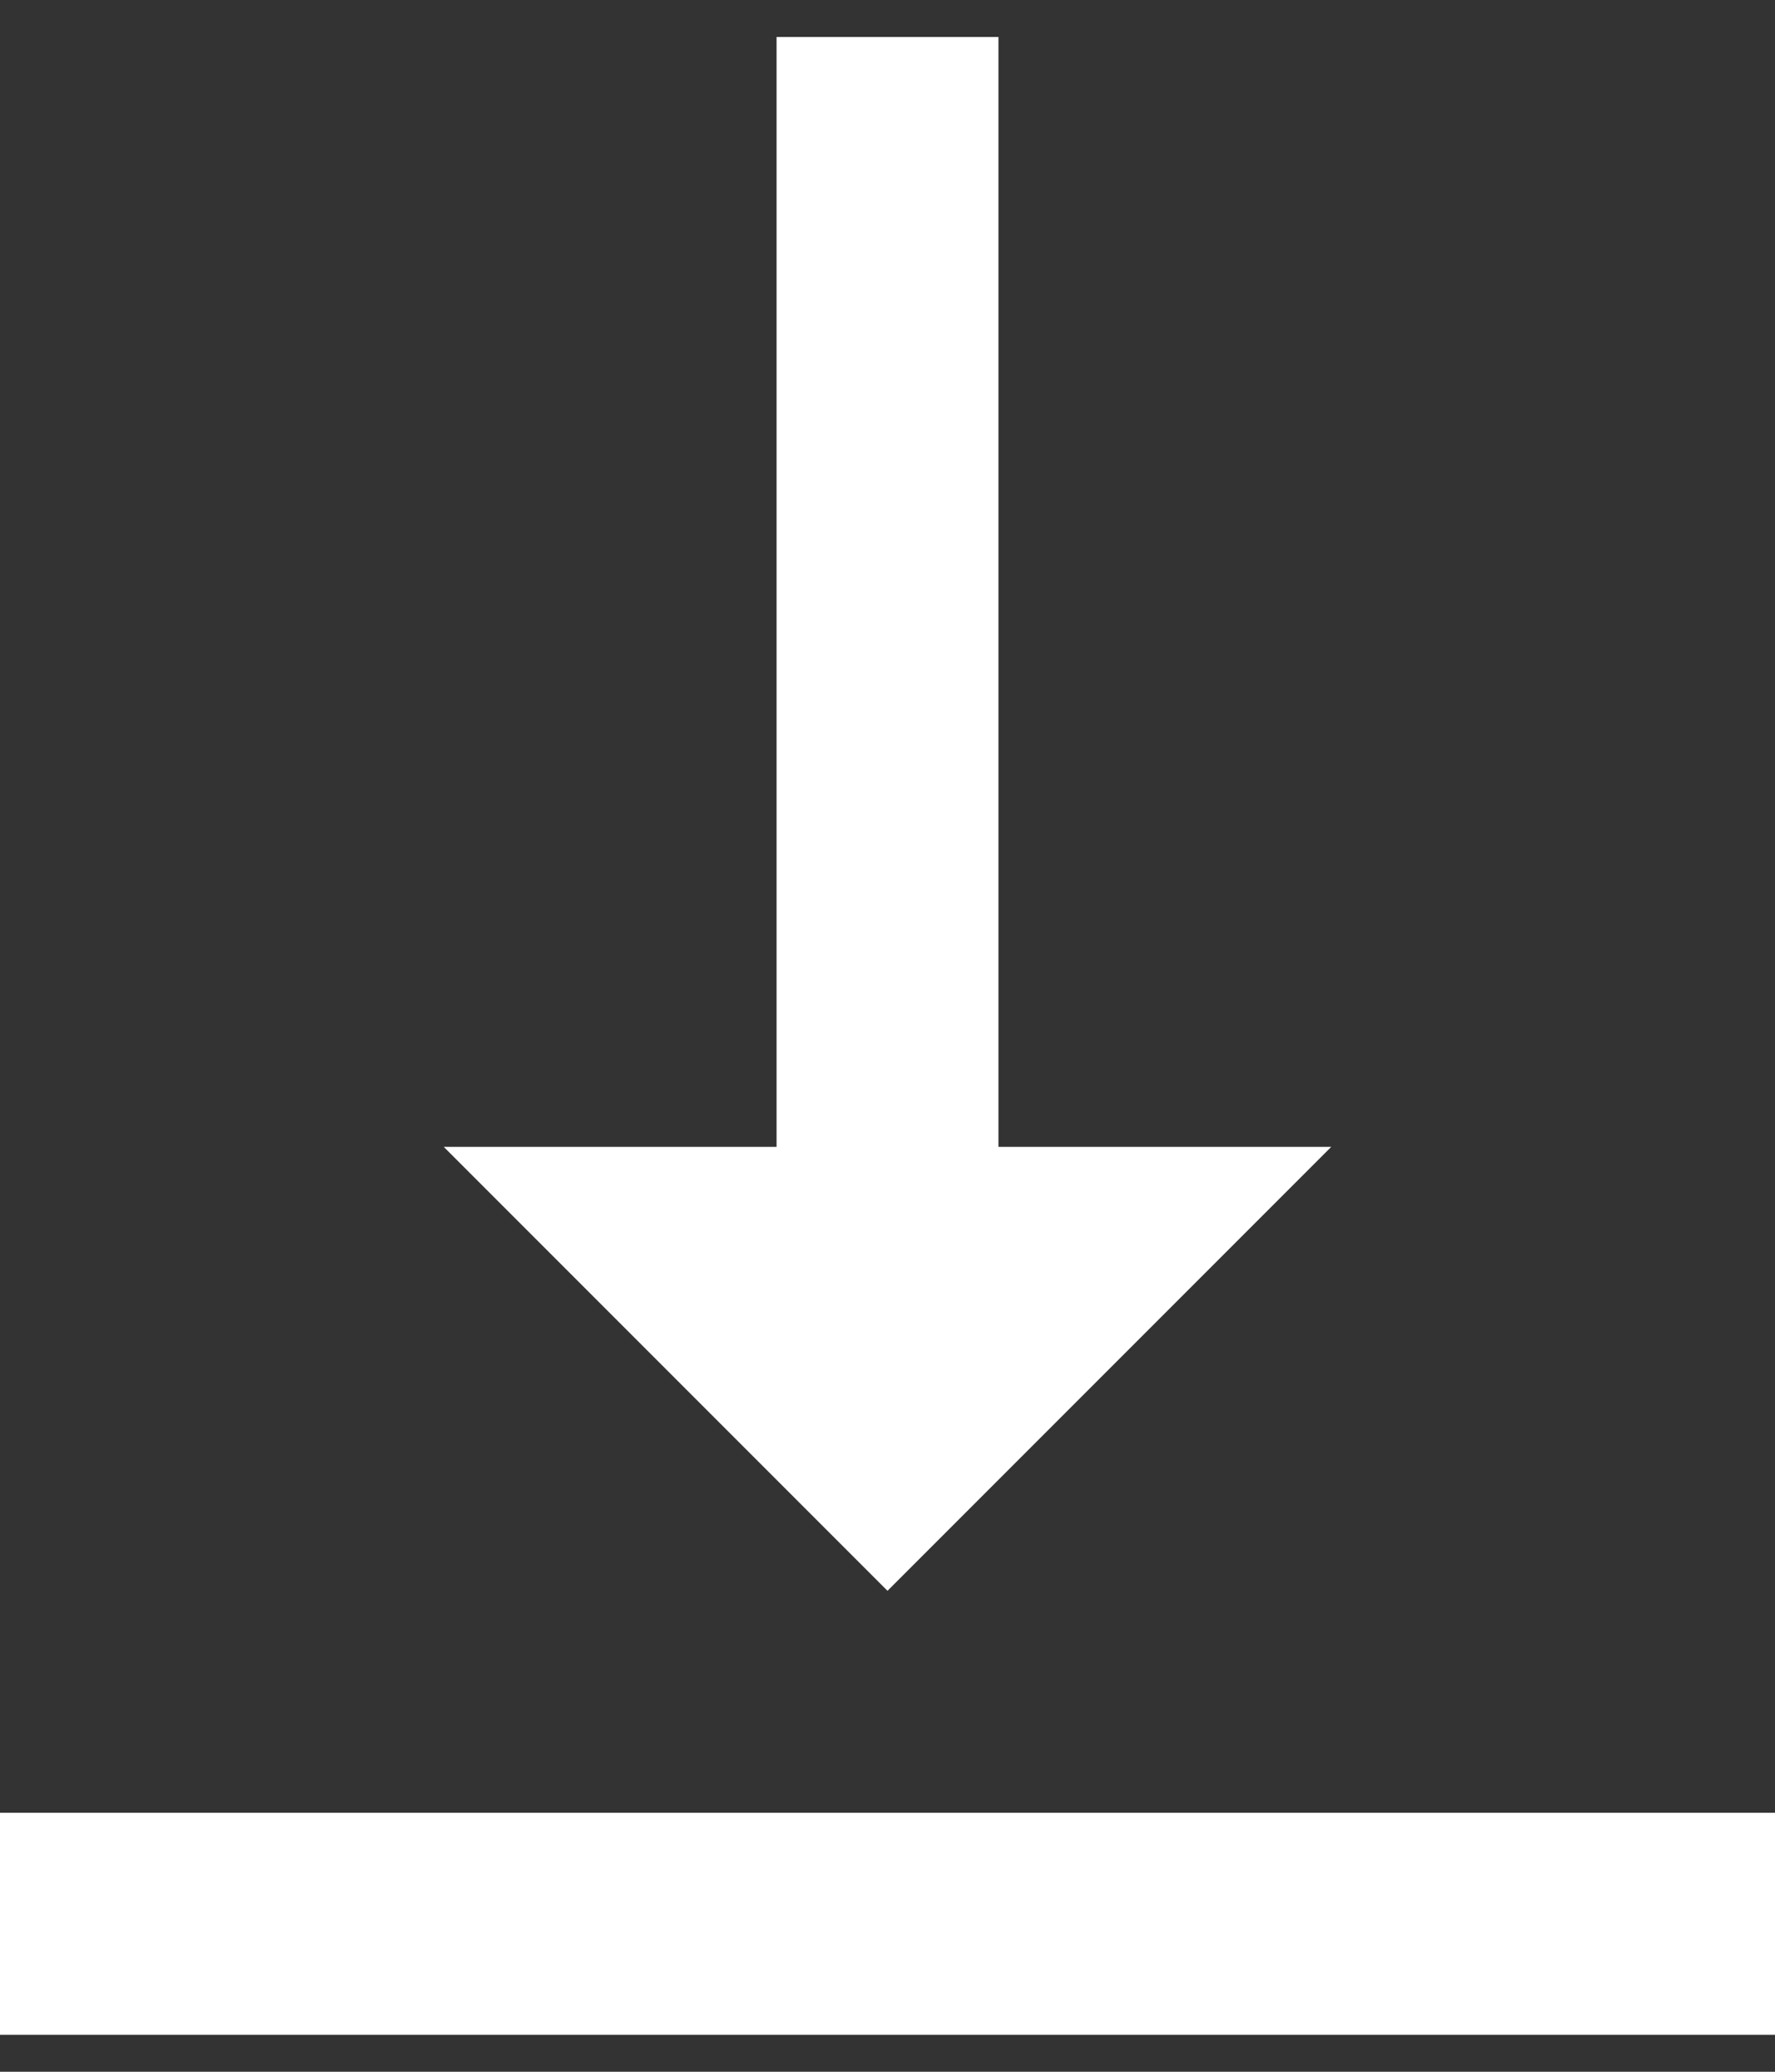 <svg width="12" height="14" viewBox="0 0 12 14" fill="none" xmlns="http://www.w3.org/2000/svg">
<rect x="0" y="0" width="12" height="14" fill="#333333" stroke="none"/>
<path d="M9 7.75H6.75V0.25H5.25V7.75H3L6 10.75L9 7.75ZM0 12.25V13.75H12V12.25H0Z" fill="white"/>
</svg>
